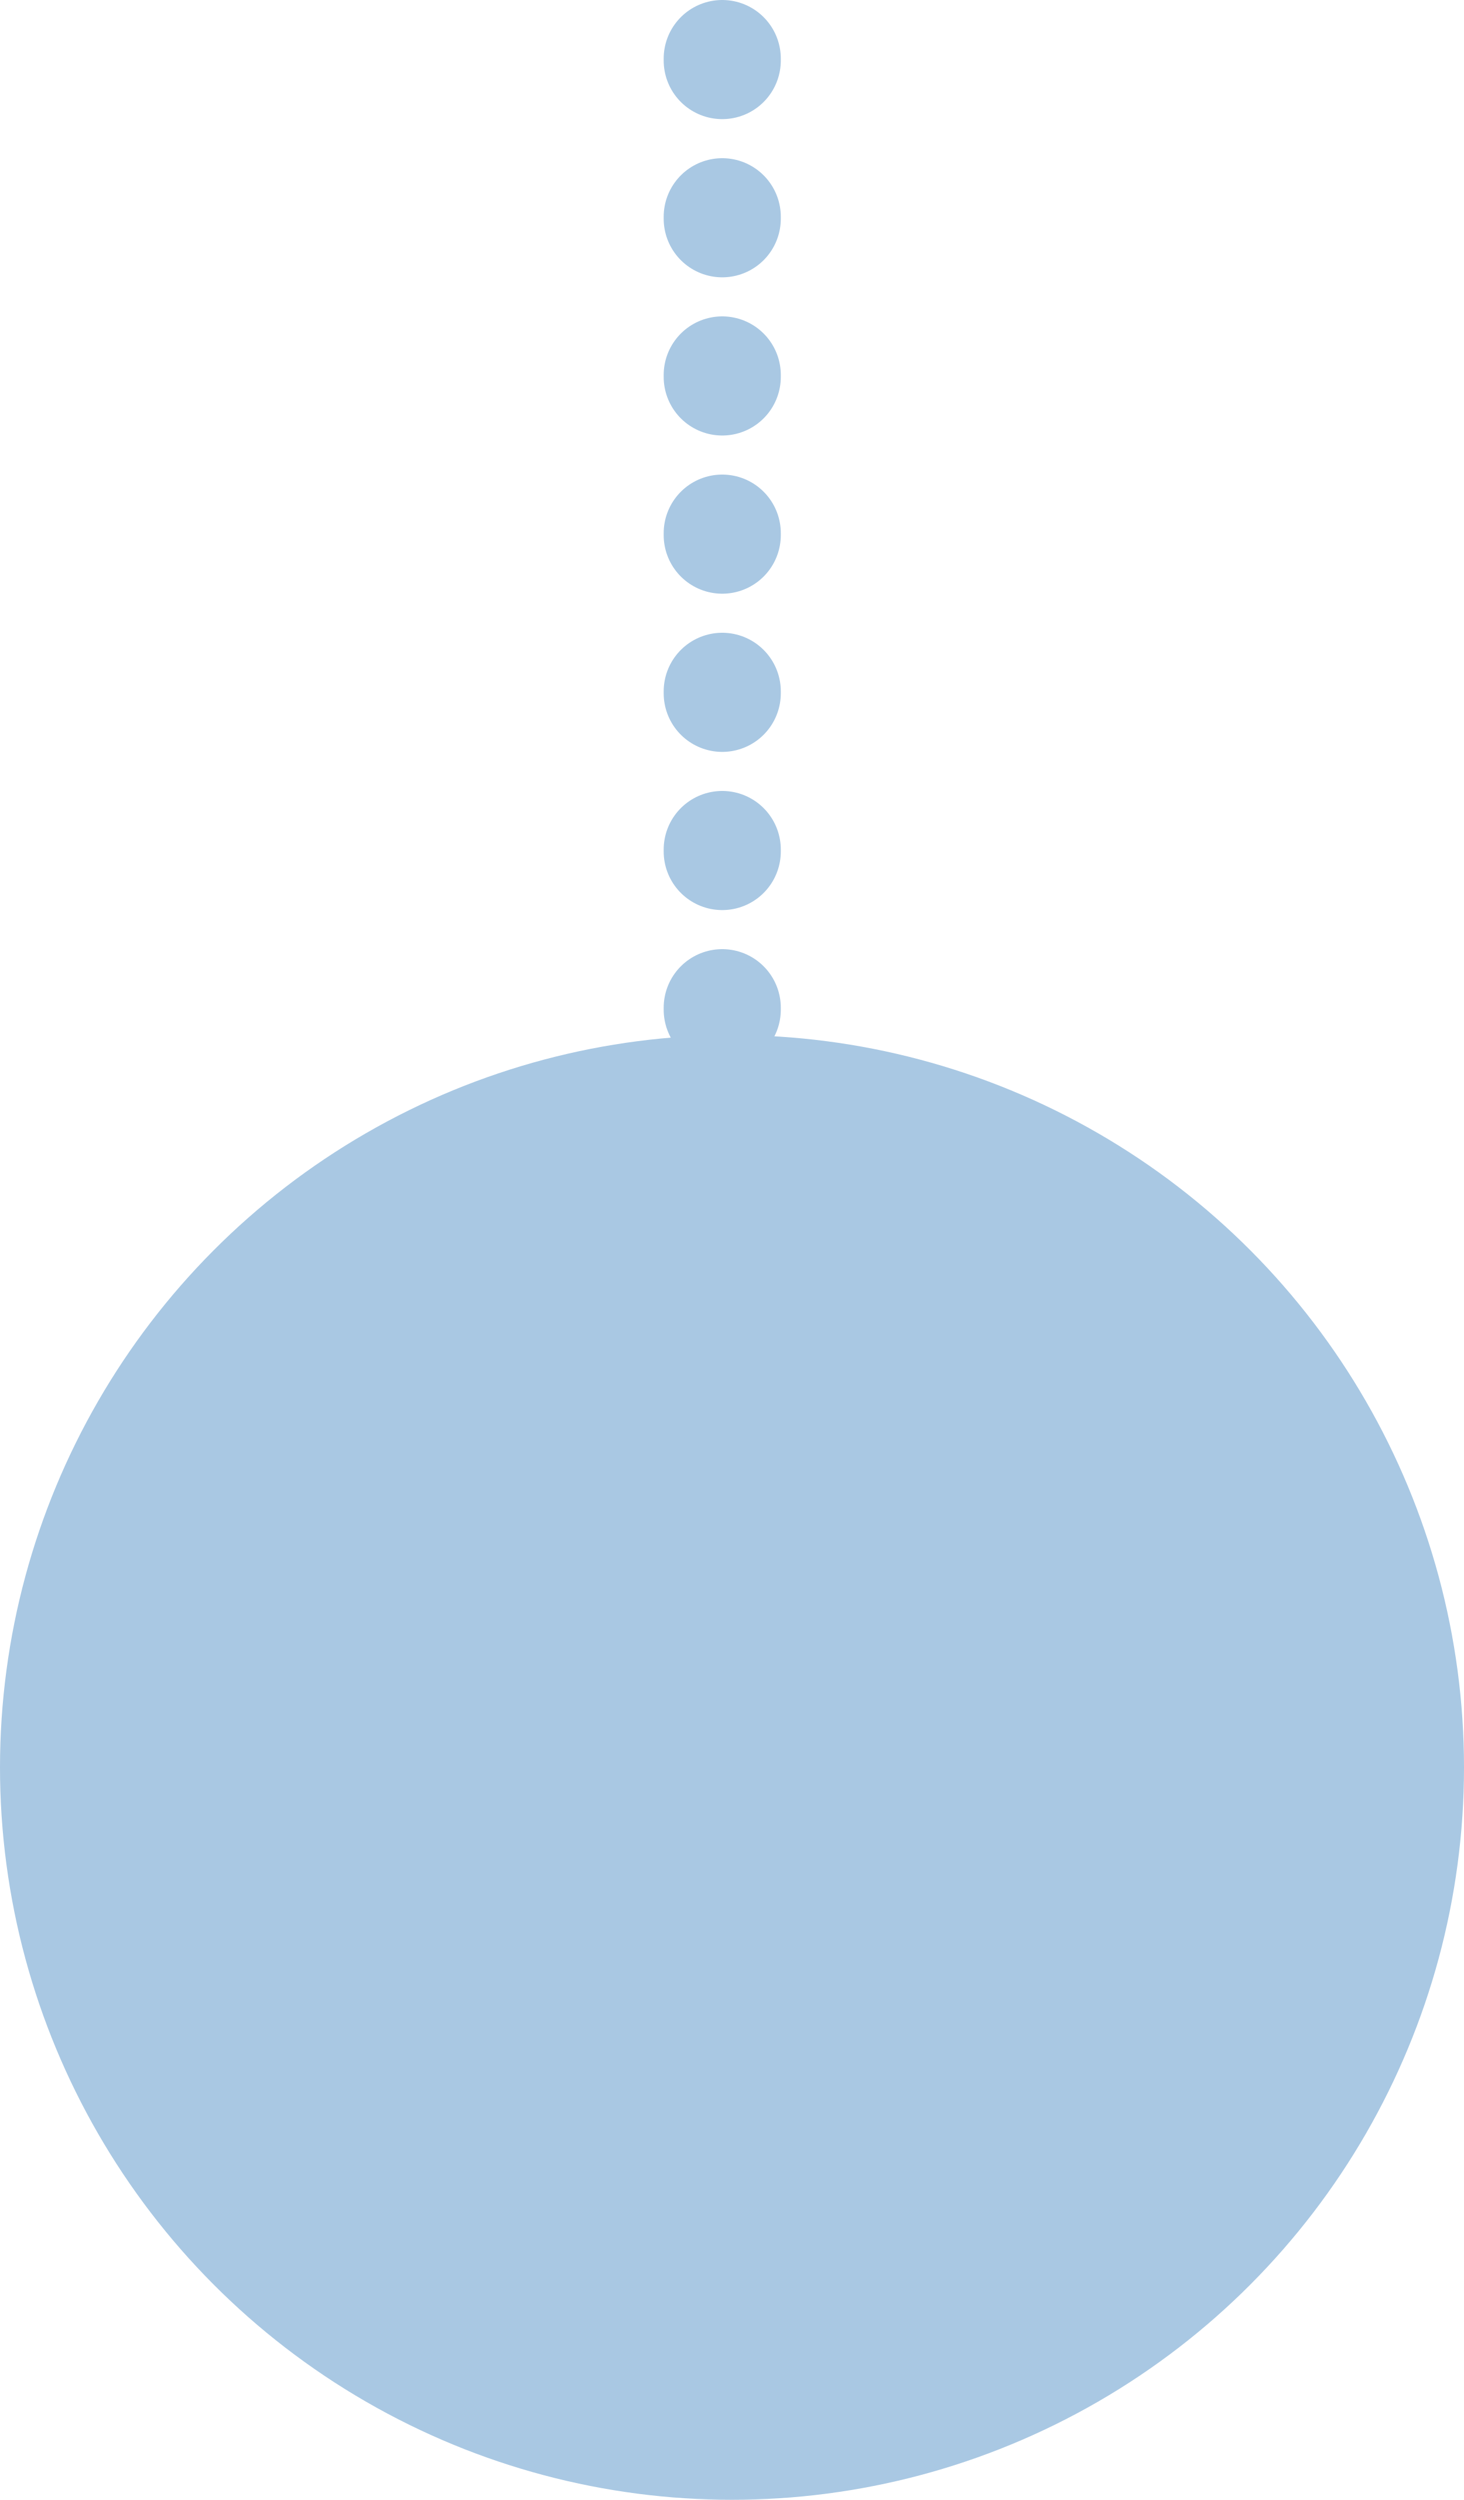 <svg width="75" height="128" viewBox="0 0 75 128" fill="none" xmlns="http://www.w3.org/2000/svg">
<circle cx="37.5" cy="90.5" r="37.5" fill="#A9C8E3"/>
<path d="M37 3V102" stroke="#A9C8E3" stroke-width="6" stroke-linecap="round" stroke-dasharray="0.1 8"/>
</svg>
